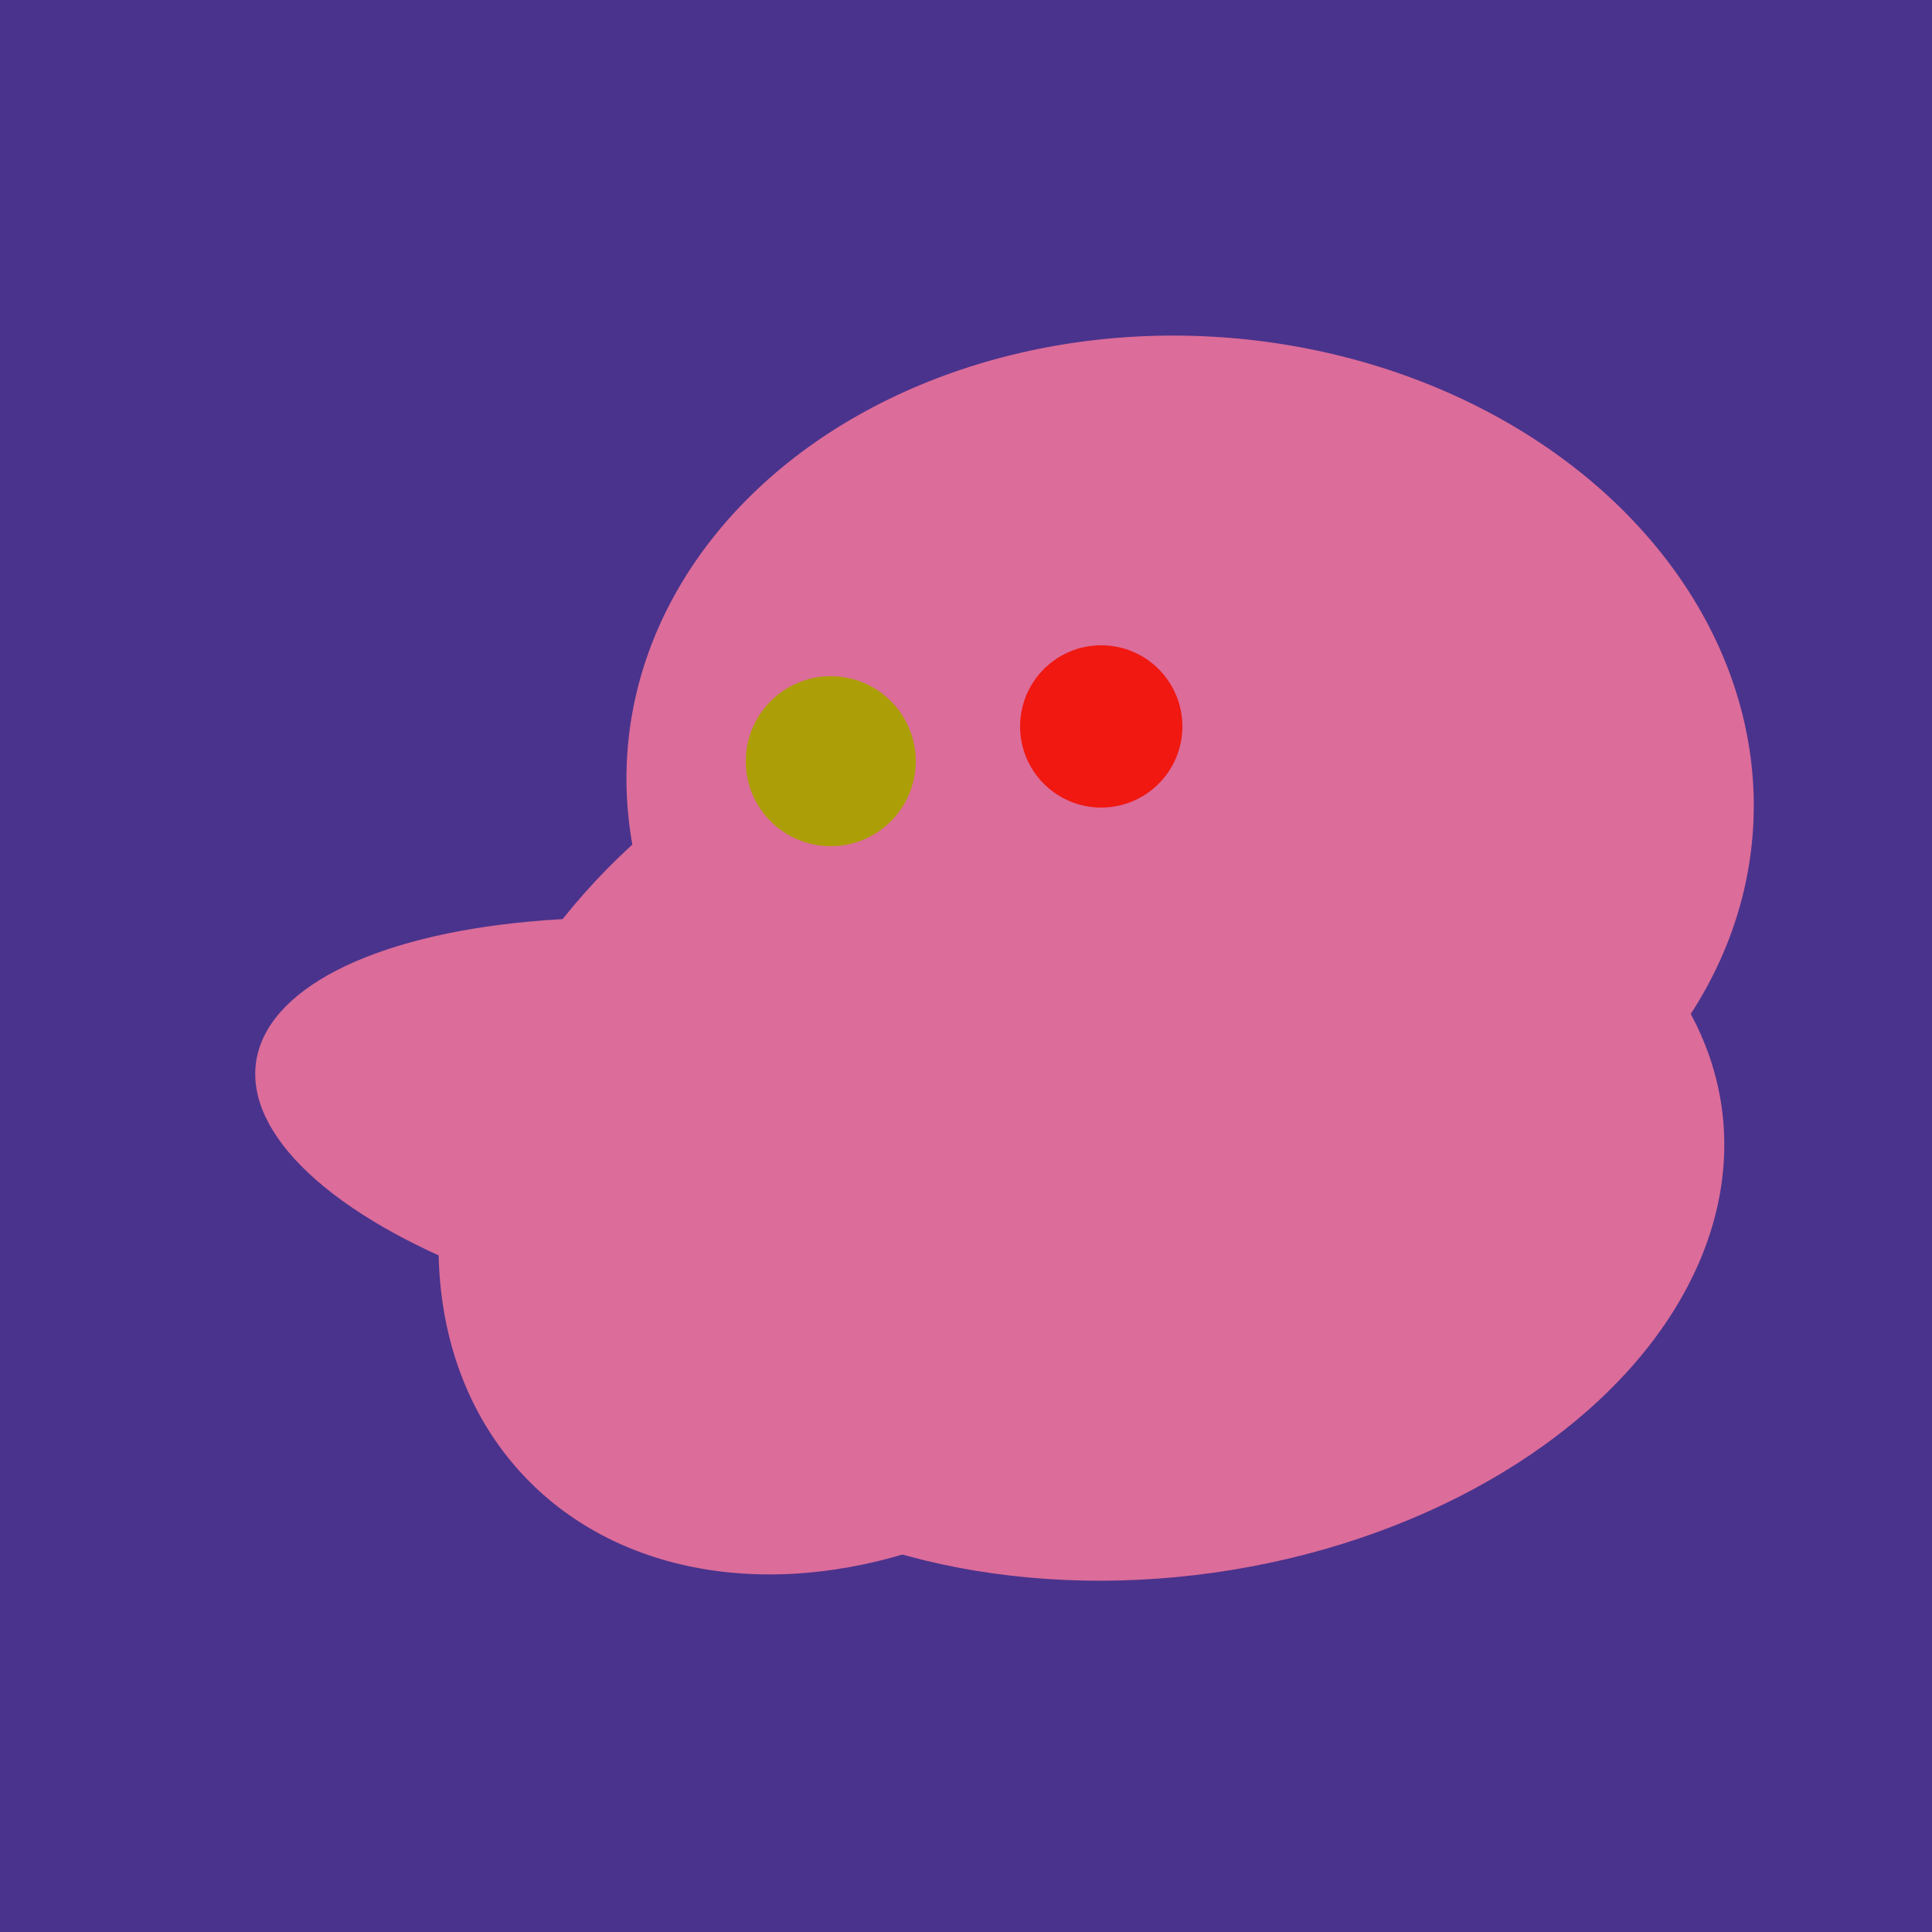<svg width="500" height="500" xmlns="http://www.w3.org/2000/svg"><rect width="500" height="500" fill="#4a338c"/><ellipse cx="229" cy="293" rx="99" ry="129" transform="rotate(46, 229, 293)" fill="rgb(220,108,154)"/><ellipse cx="195" cy="293" rx="53" ry="130" transform="rotate(98, 195, 293)" fill="rgb(220,108,154)"/><ellipse cx="308" cy="205" rx="118" ry="146" transform="rotate(274, 308, 205)" fill="rgb(220,108,154)"/><ellipse cx="300" cy="307" rx="101" ry="147" transform="rotate(262, 300, 307)" fill="rgb(220,108,154)"/><circle cx="215" cy="197" r="22" fill="rgb(172,158,6)" /><circle cx="285" cy="188" r="21" fill="rgb(240,24,17)" /></svg>